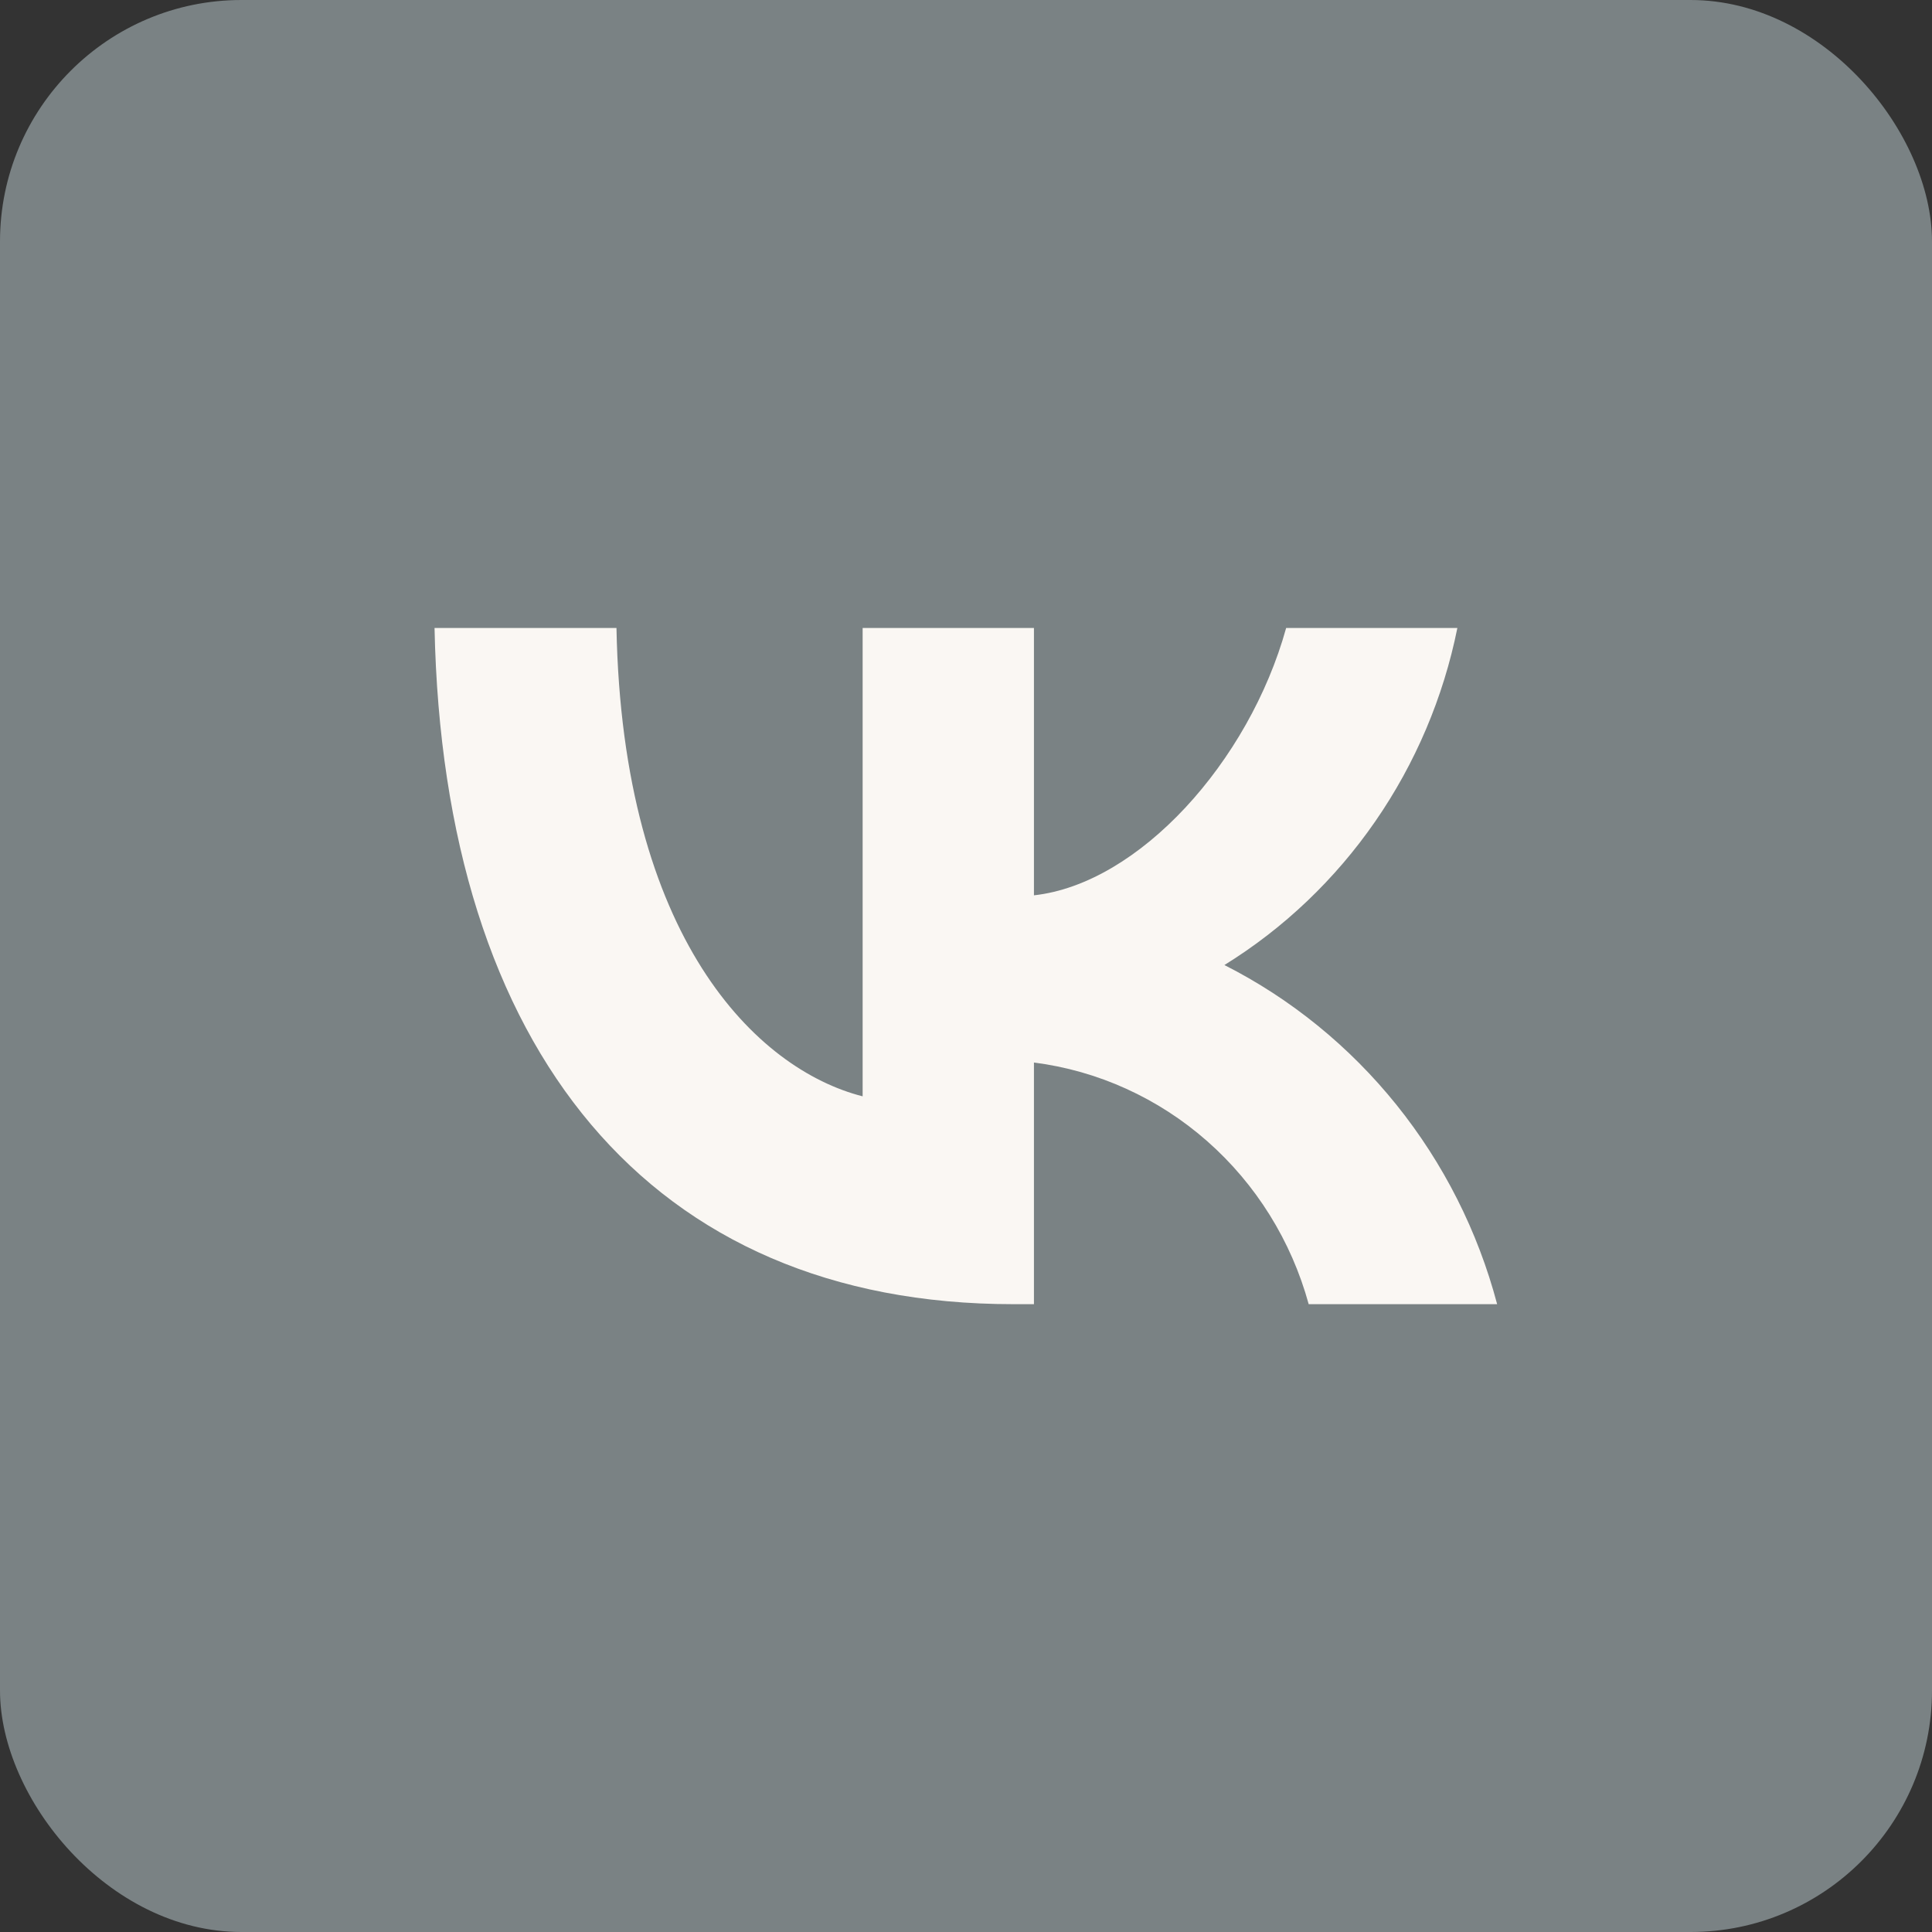<?xml version="1.0" encoding="UTF-8"?> <svg xmlns="http://www.w3.org/2000/svg" width="24" height="24" viewBox="0 0 24 24" fill="none"><rect x="0" y="0" width="24" height="24" fill="#333333" stroke="none"/><g clip-path="url(#clip0_4177_224)"><path d="M24 0H0V24H24V0Z" fill="#7A8284"></path><path d="M12.588 16.201C8.078 16.201 5.506 13.048 5.398 7.801H7.658C7.732 11.652 9.397 13.283 10.716 13.619V7.801H12.844V11.122C14.146 10.979 15.515 9.466 15.977 7.801H18.104C17.93 8.664 17.583 9.482 17.085 10.202C16.587 10.923 15.949 11.531 15.21 11.988C16.035 12.406 16.763 12.998 17.347 13.724C17.931 14.45 18.358 15.294 18.598 16.201H16.257C16.041 15.413 15.602 14.709 14.995 14.175C14.387 13.64 13.639 13.301 12.844 13.199V16.201H12.588Z" fill="#FAF7F3"></path></g><defs><clipPath id="clip0_4177_224"><rect width="24" height="24" rx="3" fill="white"></rect></clipPath></defs></svg> 